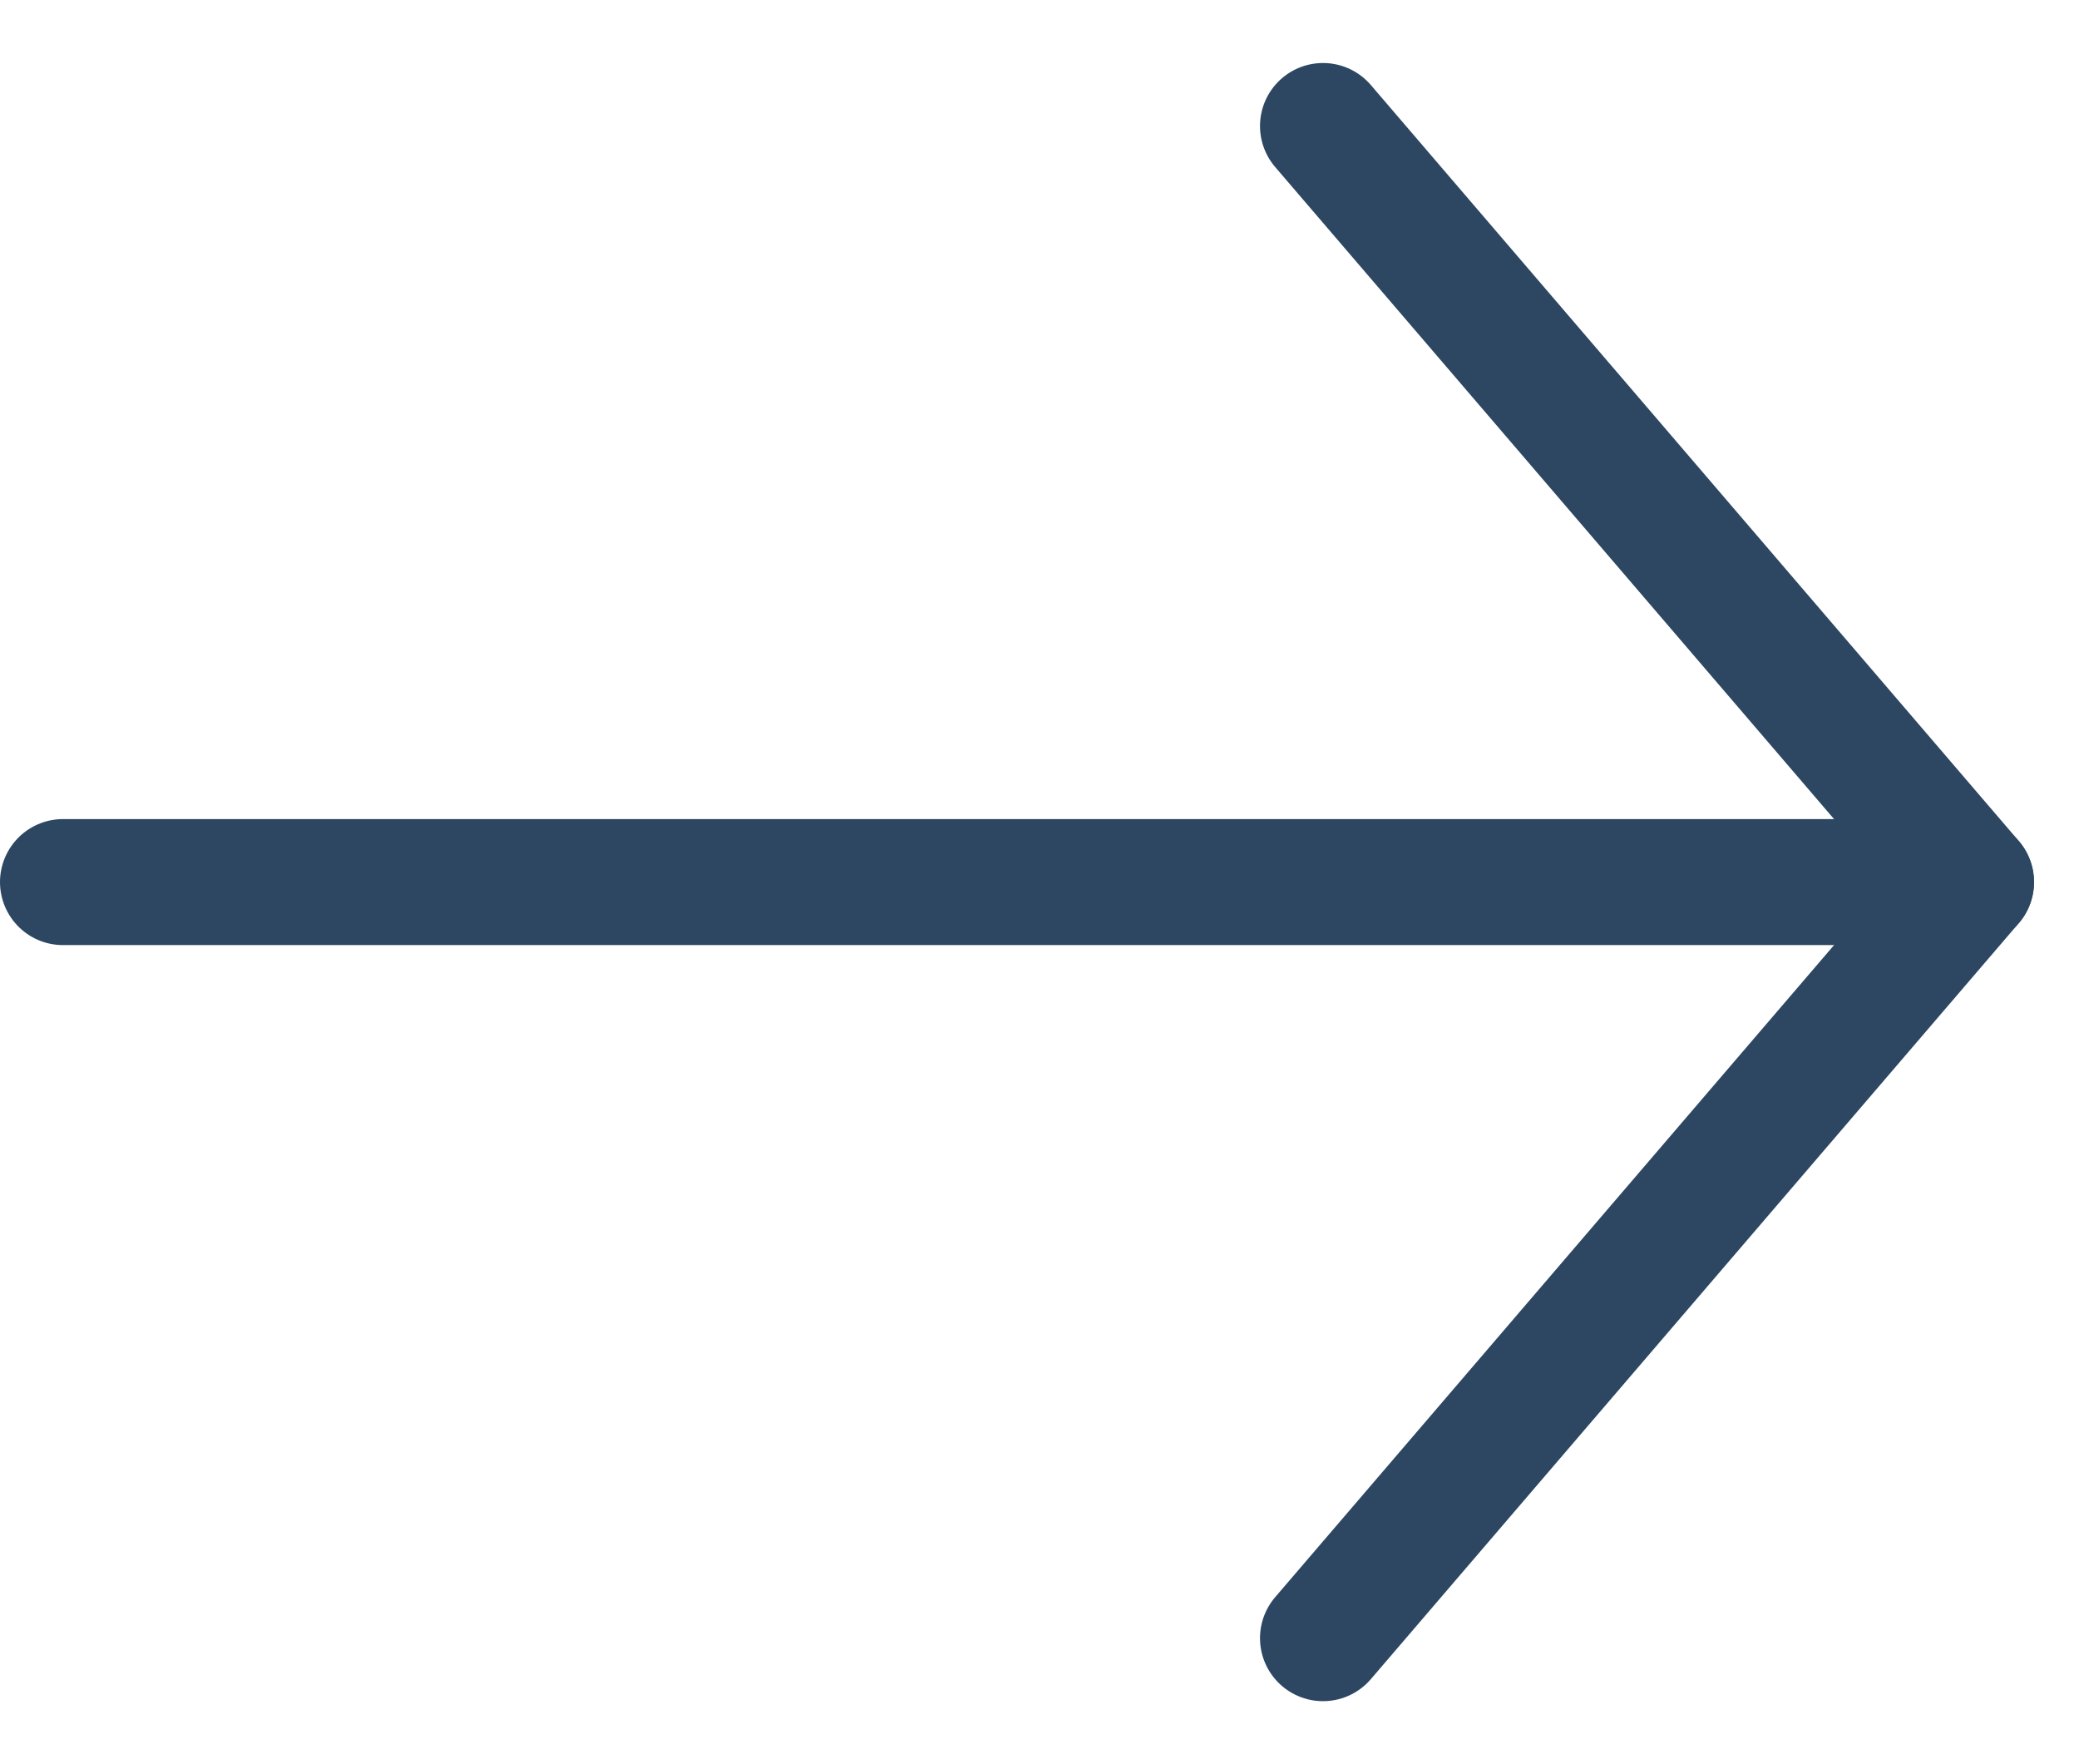 <svg width="33" height="28" viewBox="0 0 33 28" fill="none" xmlns="http://www.w3.org/2000/svg">
<path d="M1 14L31 14" stroke="#2D4763" stroke-width="2" stroke-linecap="round"/>
<path d="M21 2L31.286 14" stroke="#2D4763" stroke-width="2" stroke-linecap="round"/>
<path d="M21 26L31.286 14" stroke="#2D4763" stroke-width="2" stroke-linecap="round"/>
</svg>
